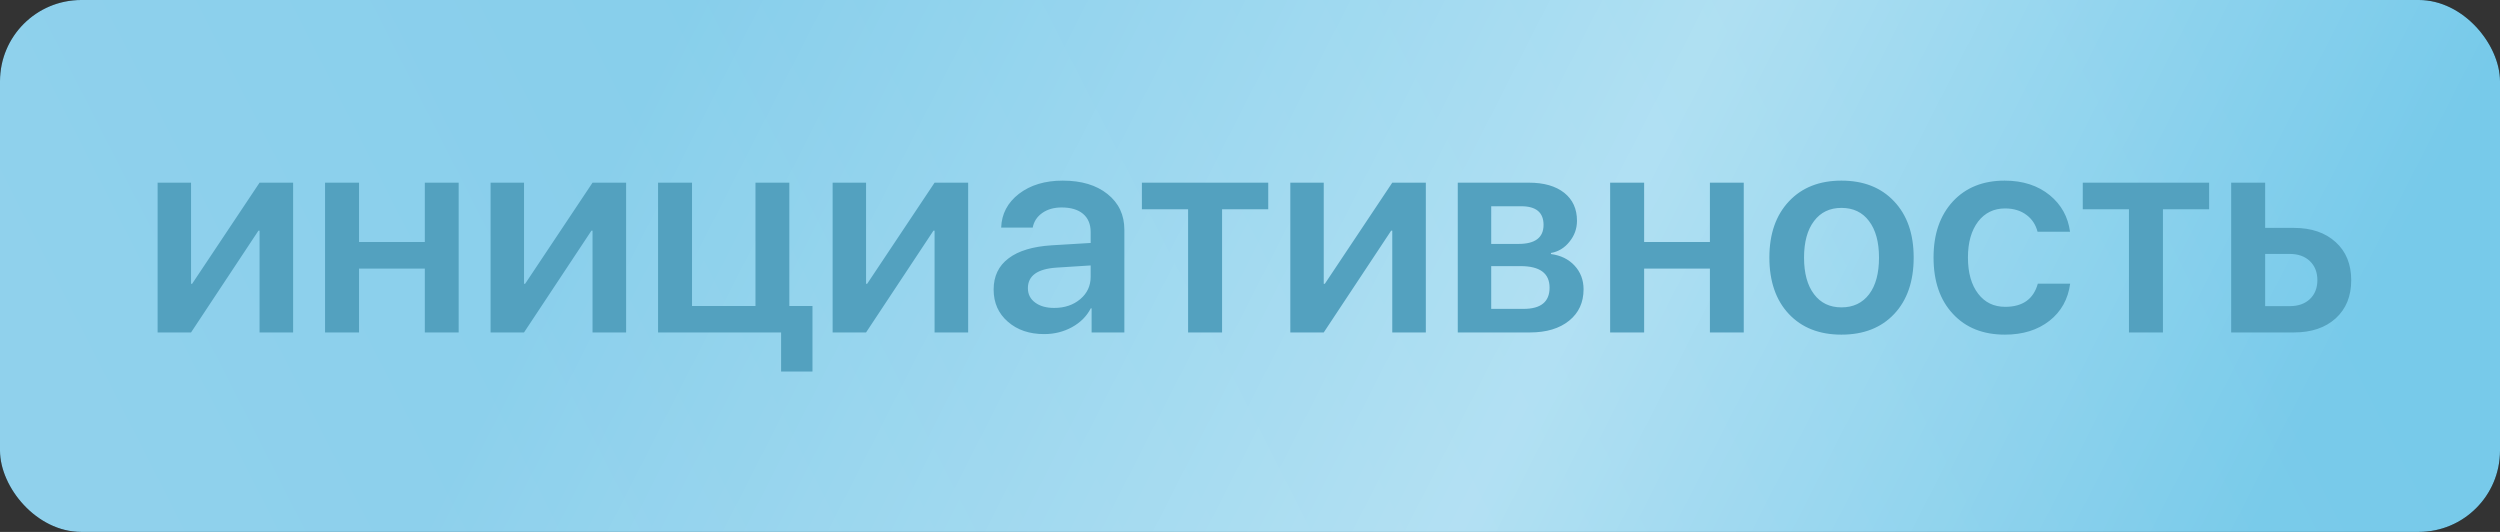 <?xml version="1.0" encoding="UTF-8"?> <svg xmlns="http://www.w3.org/2000/svg" width="141" height="30" viewBox="0 0 141 30" fill="none"><rect x="0" y="0" width="141" height="30" fill="#333333" stroke="none"/> <rect width="141" height="30" rx="4.581" fill="black"></rect> <rect width="141" height="30" rx="4.581" fill="url(#paint0_linear_1_455)"></rect> <rect width="141" height="30" rx="4.581" fill="url(#paint1_linear_1_455)" fill-opacity="0.39"></rect> <path d="M8.889 18.75V10.303H10.775V16.006H10.836L14.639 10.303H16.532V18.75H14.639V13.008H14.577L10.775 18.75H8.889ZM23.96 15.149H20.25V18.75H18.333V10.303H20.25V13.649H23.96V10.303H25.869V18.75H23.96V15.149ZM27.669 18.75V10.303H29.555V16.006H29.617L33.419 10.303H35.313V18.75H33.419V13.008H33.358L29.555 18.75H27.669ZM44.054 20.953V18.75H37.114V10.303H39.03V17.258H42.609V10.303H44.518V17.258H45.824V20.953H44.054ZM46.96 18.75V10.303H48.846V16.006H48.908L52.71 10.303H54.604V18.75H52.71V13.008H52.648L48.846 18.75H46.96ZM59.457 17.367C60.045 17.367 60.534 17.202 60.926 16.872C61.317 16.542 61.513 16.122 61.513 15.612V14.971L59.581 15.094C58.509 15.166 57.973 15.553 57.973 16.254C57.973 16.594 58.11 16.864 58.383 17.065C58.651 17.266 59.009 17.367 59.457 17.367ZM58.893 18.843C58.058 18.843 57.376 18.611 56.845 18.147C56.309 17.683 56.041 17.078 56.041 16.331C56.041 15.579 56.322 14.991 56.884 14.569C57.44 14.146 58.252 13.902 59.318 13.835L61.513 13.703V13.085C61.513 12.642 61.369 12.299 61.08 12.057C60.797 11.82 60.395 11.701 59.874 11.701C59.442 11.701 59.078 11.805 58.785 12.011C58.491 12.217 58.311 12.492 58.244 12.838H56.466C56.492 12.065 56.827 11.428 57.471 10.929C58.12 10.434 58.942 10.187 59.936 10.187C60.993 10.187 61.835 10.439 62.464 10.944C63.097 11.449 63.414 12.121 63.414 12.961V18.75H61.567V17.39H61.521C61.289 17.838 60.933 18.194 60.454 18.456C59.98 18.714 59.46 18.843 58.893 18.843ZM71.529 11.802H68.925V18.75H67.008V11.802H64.403V10.303H71.529V11.802ZM72.774 18.75V10.303H74.659V16.006H74.721L78.524 10.303H80.417V18.75H78.524V13.008H78.462L74.659 18.75H72.774ZM84.104 11.632V13.757H85.642C86.585 13.757 87.056 13.399 87.056 12.683C87.056 11.982 86.636 11.632 85.796 11.632H84.104ZM84.104 15.009V17.421H85.928C86.907 17.421 87.396 17.021 87.396 16.223C87.396 15.414 86.85 15.009 85.758 15.009H84.104ZM82.218 10.303H86.237C87.077 10.303 87.739 10.493 88.223 10.874C88.702 11.256 88.942 11.781 88.942 12.451C88.942 12.894 88.8 13.288 88.517 13.634C88.239 13.984 87.891 14.195 87.474 14.267V14.329C88.025 14.401 88.468 14.618 88.803 14.978C89.143 15.344 89.313 15.79 89.313 16.316C89.313 17.057 89.042 17.647 88.501 18.085C87.955 18.528 87.218 18.75 86.291 18.75H82.218V10.303ZM96.439 15.149H92.729V18.75H90.812V10.303H92.729V13.649H96.439V10.303H98.348V18.75H96.439V15.149ZM103.858 18.874C102.611 18.874 101.622 18.485 100.89 17.707C100.159 16.929 99.793 15.867 99.793 14.522C99.793 13.193 100.161 12.137 100.898 11.354C101.63 10.576 102.616 10.187 103.858 10.187C105.105 10.187 106.094 10.576 106.826 11.354C107.563 12.132 107.931 13.188 107.931 14.522C107.931 15.867 107.565 16.929 106.834 17.707C106.102 18.485 105.11 18.874 103.858 18.874ZM103.858 17.336C104.523 17.336 105.043 17.088 105.419 16.594C105.79 16.104 105.976 15.416 105.976 14.53C105.976 13.649 105.788 12.961 105.412 12.467C105.041 11.972 104.523 11.725 103.858 11.725C103.199 11.725 102.683 11.972 102.312 12.467C101.936 12.961 101.748 13.649 101.748 14.53C101.748 15.411 101.936 16.099 102.312 16.594C102.683 17.088 103.199 17.336 103.858 17.336ZM114.918 13.069C114.815 12.673 114.609 12.358 114.3 12.127C113.975 11.879 113.57 11.756 113.086 11.756C112.452 11.756 111.945 12.003 111.564 12.498C111.182 13.002 110.992 13.677 110.992 14.522C110.992 15.388 111.185 16.071 111.571 16.57C111.947 17.06 112.455 17.305 113.094 17.305C114.078 17.305 114.691 16.869 114.933 15.999H116.757C116.639 16.875 116.25 17.573 115.59 18.093C114.926 18.613 114.088 18.874 113.078 18.874C111.847 18.874 110.871 18.485 110.149 17.707C109.418 16.929 109.052 15.867 109.052 14.522C109.052 13.203 109.415 12.15 110.142 11.361C110.868 10.578 111.842 10.187 113.063 10.187C114.088 10.187 114.938 10.462 115.613 11.014C116.257 11.544 116.636 12.23 116.75 13.069H114.918ZM124.594 11.802H121.99V18.75H120.073V11.802H117.468V10.303H124.594V11.802ZM127.755 14.322V17.266H129.146C129.62 17.266 129.999 17.132 130.282 16.864C130.561 16.596 130.7 16.241 130.7 15.798C130.7 15.355 130.558 14.996 130.275 14.723C129.991 14.456 129.615 14.322 129.146 14.322H127.755ZM125.838 10.303H127.755V12.853H129.378C130.362 12.853 131.148 13.121 131.735 13.657C132.318 14.188 132.609 14.904 132.609 15.805C132.609 16.707 132.318 17.423 131.735 17.954C131.148 18.485 130.362 18.75 129.378 18.75H125.838V10.303Z" fill="#53A1BF"></path> <defs> <linearGradient id="paint0_linear_1_455" x1="118.489" y1="-12.529" x2="9.488" y2="43.008" gradientUnits="userSpaceOnUse"> <stop stop-color="#77CAEA"></stop> <stop offset="0.964" stop-color="#90D1EC"></stop> </linearGradient> <linearGradient id="paint1_linear_1_455" x1="126.9" y1="30" x2="44.686" y2="-11.935" gradientUnits="userSpaceOnUse"> <stop stop-color="white" stop-opacity="0"></stop> <stop offset="0.432" stop-color="white"></stop> <stop offset="1" stop-color="white" stop-opacity="0"></stop> </linearGradient> </defs> </svg> 